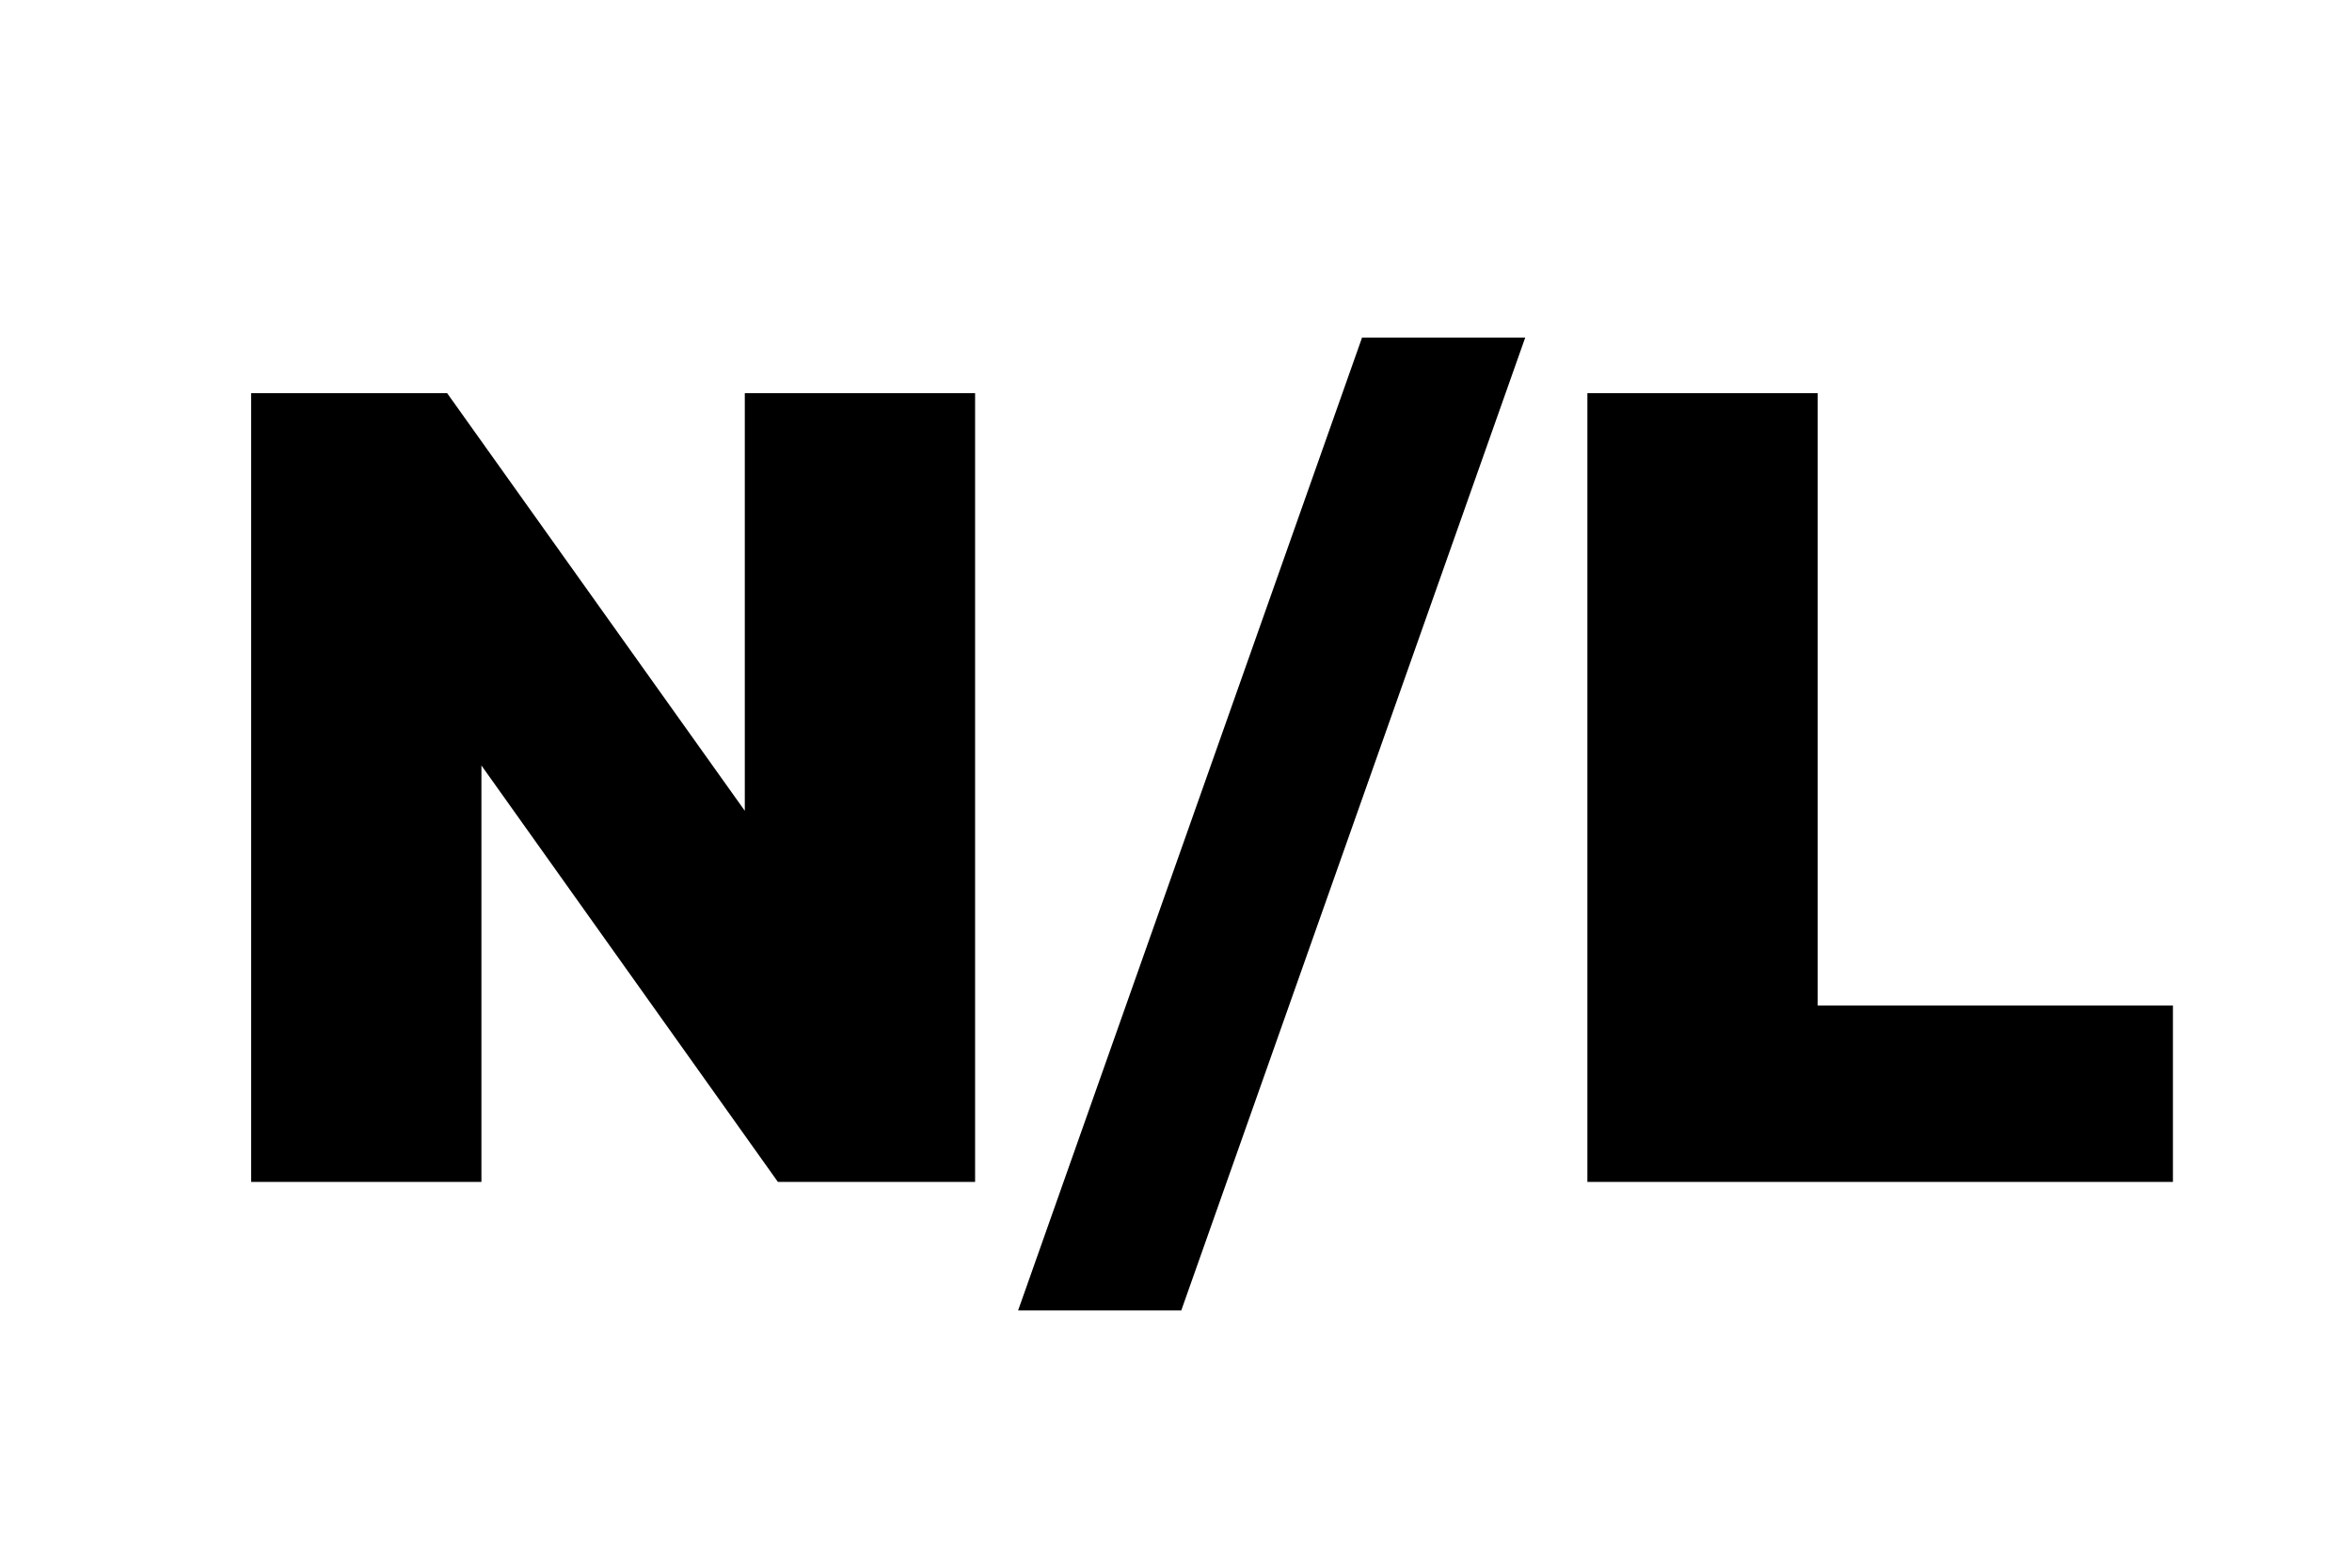 <svg width="192" height="128" viewBox="0 0 192 128" fill="none" xmlns="http://www.w3.org/2000/svg">
<g clip-path="url(#clip0_5_2)">
<path d="M20.5 96.5V32.1H36.5L60.8 66.2V32.1H79.6V96.5H63.5L39.3 62.5V96.5H20.5ZM129.582 96.5V32.1H148.382V82.1H177.382V96.5H129.582Z" fill="black"/>
<path d="M83.109 107L111.189 27.56H124.509L96.429 107H83.109Z" fill="black"/>
</g>
<defs>
<clipPath id="clip0_5_2">
<rect width="192" height="128" fill="white"/>
</clipPath>
</defs>
</svg>
